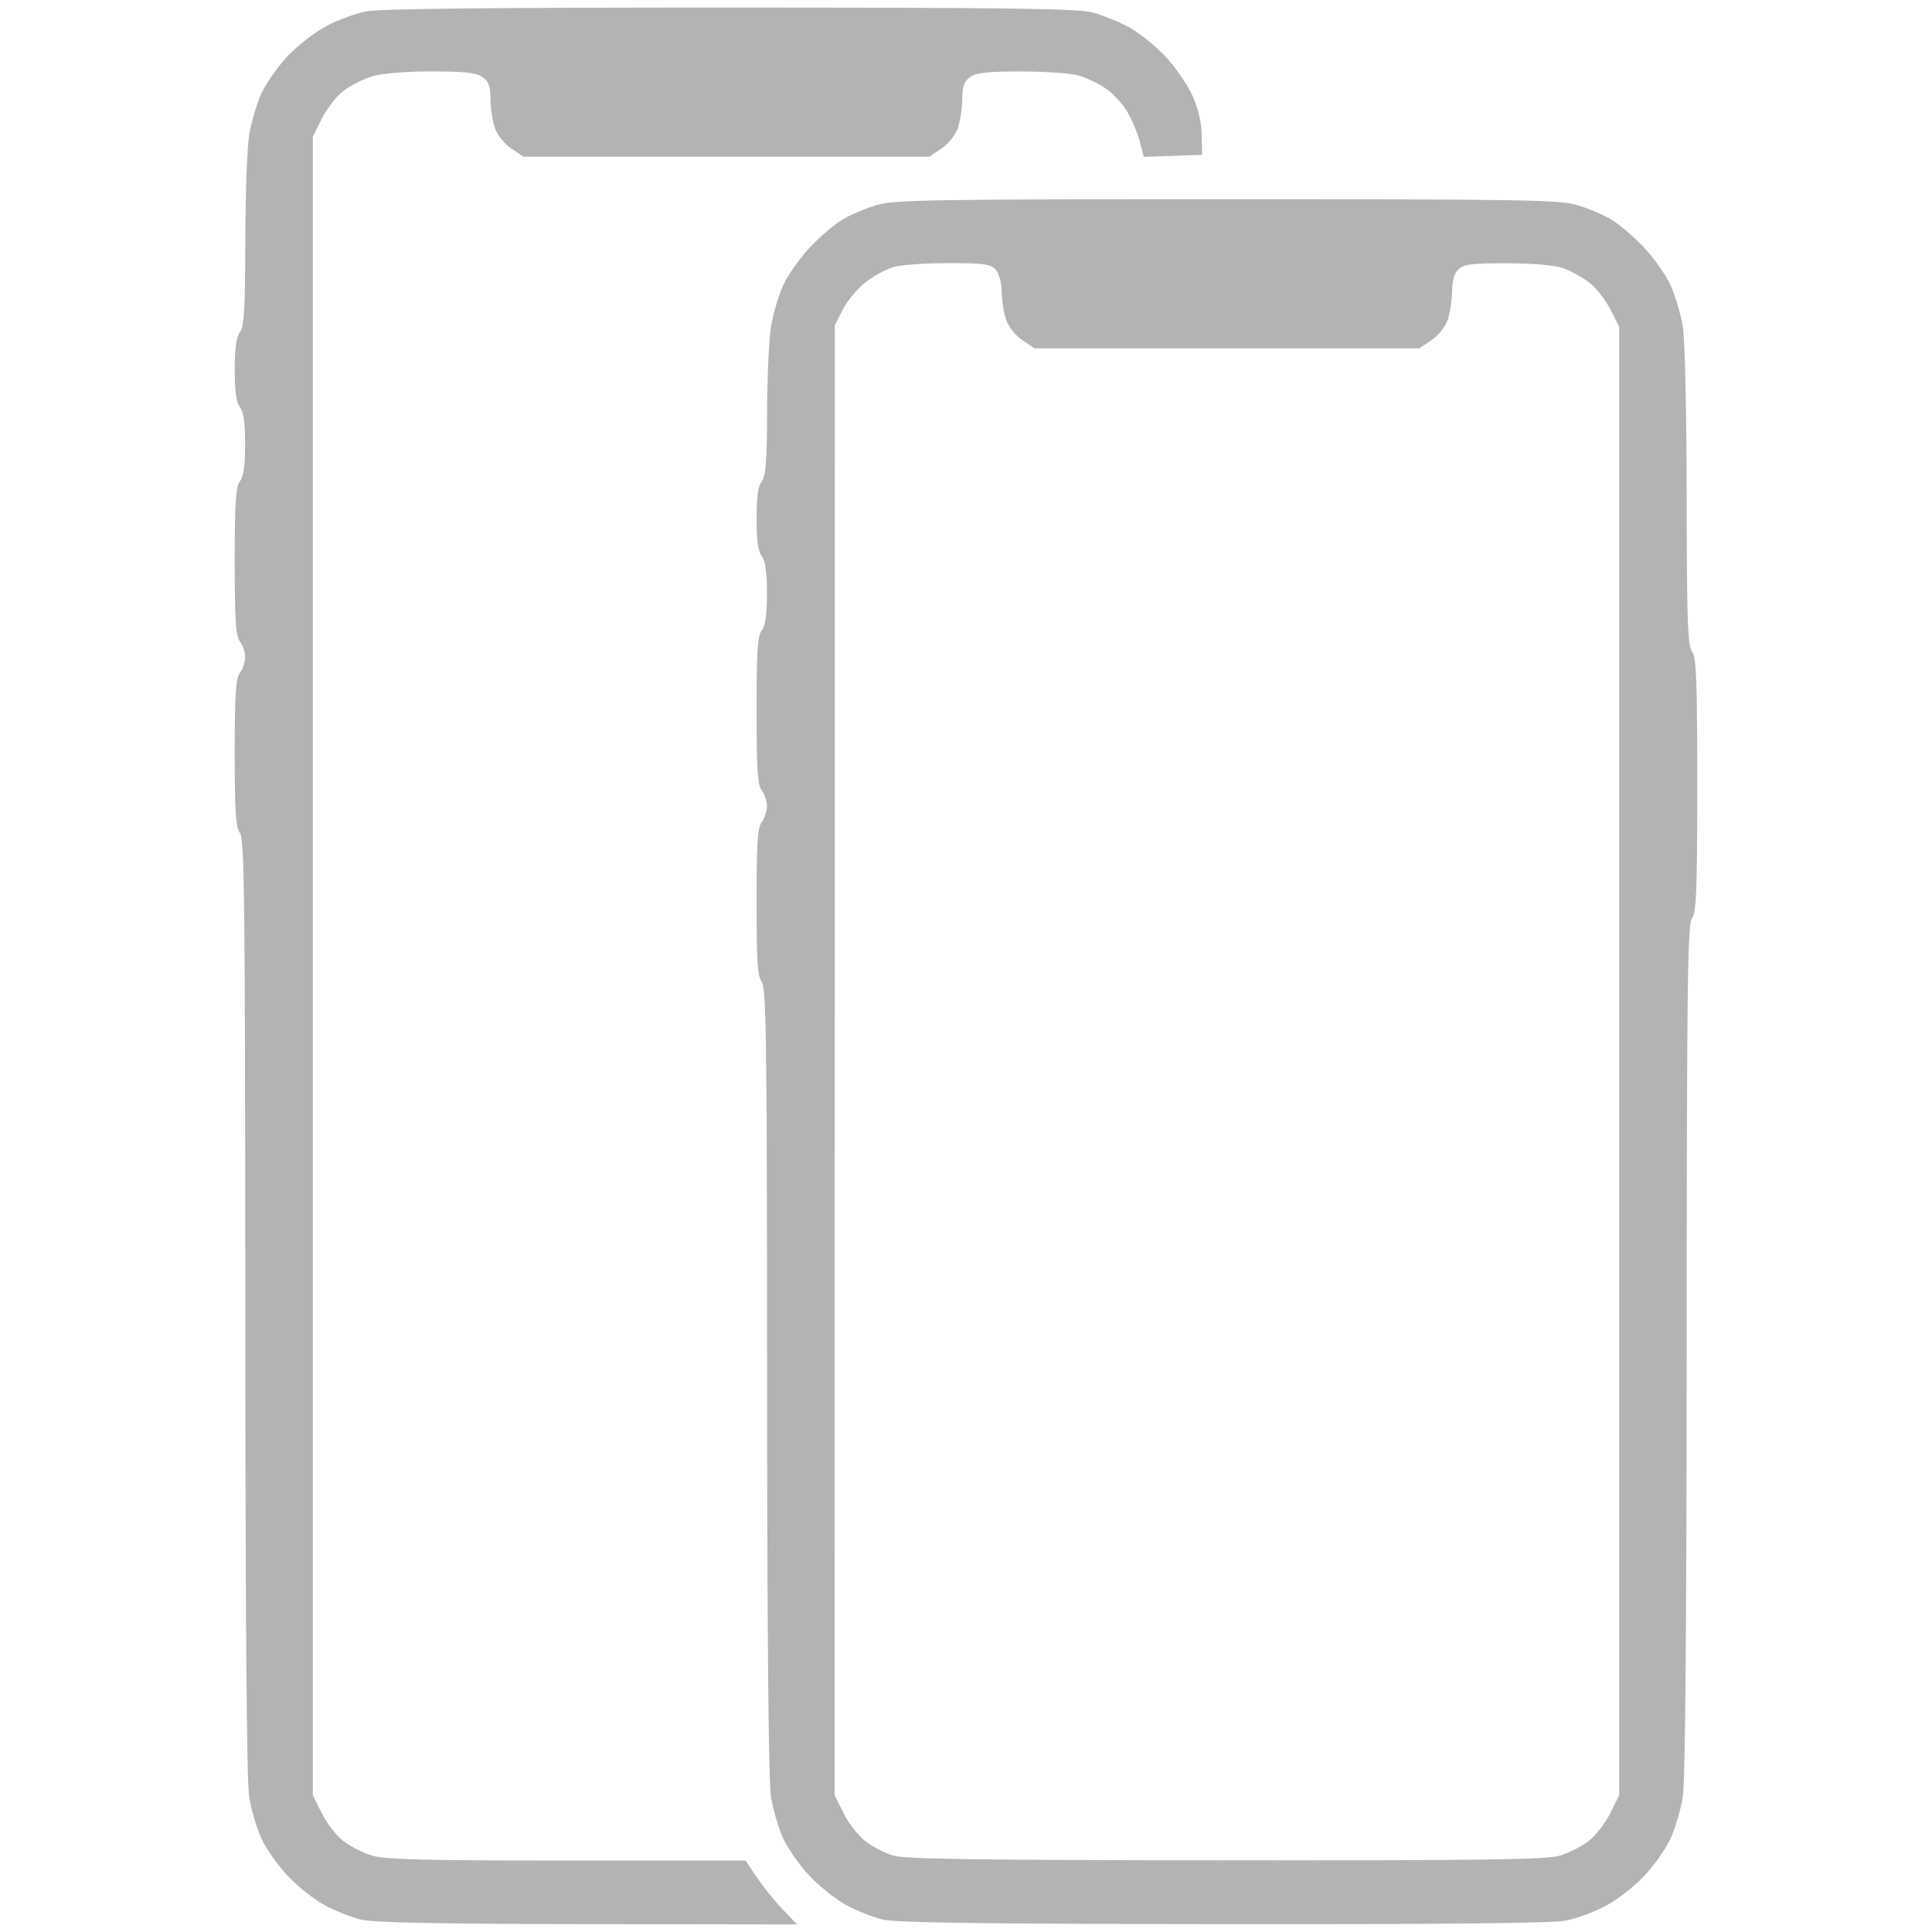 <?xml version="1.0" encoding="UTF-8" standalone="no"?>
<svg
   xmlns:dc="http://purl.org/dc/elements/1.1/"
   xmlns:cc="http://creativecommons.org/ns#"
   xmlns:rdf="http://www.w3.org/1999/02/22-rdf-syntax-ns#"
   xmlns:svg="http://www.w3.org/2000/svg"
   xmlns="http://www.w3.org/2000/svg"
   id="svg8"
   version="1.1"
   viewBox="0 0 200 200"
   height="200mm"
   width="200mm">
  <defs
     id="defs2" />
  <g
     transform="translate(0,-97)"
     id="layer1">
    <path
       id="path24"
       d=""
       style="fill:#000000;stroke-width:1" />
    <path
       id="path22"
       d=""
       style="fill:#000000;stroke-width:1" />
    <path
       id="path20"
       d=""
       style="fill:#000000;stroke-width:1" />
    <path
       id="path37"
       d=""
       style="fill:#000000;stroke-width:1" />
    <path
       id="path68"
       d="m 60.848,296.186 c -15.661,-0.023 -22.175,-0.155 -23.503,-0.478 -1.011,-0.246 -2.707,-0.92 -3.771,-1.499 -1.063,-0.579 -2.767,-1.934 -3.787,-3.012 -1.019,-1.078 -2.249,-2.828 -2.733,-3.89 -0.484,-1.062 -1.052,-3.005 -1.264,-4.319 -0.252,-1.57 -0.389,-18.95 -0.398,-50.712 -0.013,-41.905 -0.086,-48.418 -0.554,-49.037 -0.434,-0.574 -0.54,-2.197 -0.54,-8.29 0,-6.093 0.106,-7.716 0.54,-8.29 0.297,-0.392 0.54,-1.127 0.54,-1.632 0,-0.505 -0.243,-1.24 -0.54,-1.632 -0.434,-0.574 -0.54,-2.197 -0.54,-8.29 0,-6.093 0.106,-7.716 0.54,-8.29 0.376,-0.497 0.54,-1.659 0.54,-3.837 0,-2.178 -0.163,-3.34 -0.54,-3.837 -0.377,-0.499 -0.54,-1.665 -0.54,-3.88 0,-2.216 0.162,-3.381 0.54,-3.88 0.438,-0.579 0.542,-2.341 0.554,-9.349 0.008,-4.75 0.187,-9.711 0.398,-11.024 0.211,-1.314 0.78,-3.257 1.264,-4.319 0.484,-1.062 1.72,-2.819 2.747,-3.904 1.027,-1.086 2.814,-2.473 3.97,-3.083 1.157,-0.61 2.979,-1.292 4.051,-1.516 1.349,-0.282 12.919,-0.406 37.667,-0.403 29.083,0.004 36.071,0.098 37.612,0.508 1.041,0.277 2.738,0.964 3.771,1.526 1.033,0.562 2.712,1.904 3.732,2.982 1.019,1.078 2.282,2.895 2.805,4.039 0.632,1.38 0.965,2.77 0.991,4.135 l 0.039,2.056 -3.014,0.106 -3.014,0.106 -0.416,-1.576 c -0.229,-0.867 -0.805,-2.249 -1.281,-3.072 -0.476,-0.823 -1.496,-1.925 -2.267,-2.45 -0.771,-0.525 -2.063,-1.132 -2.871,-1.35 -0.808,-0.218 -3.459,-0.397 -5.89,-0.398 -3.408,-0.001 -4.607,0.129 -5.237,0.57 -0.64,0.448 -0.821,0.945 -0.837,2.297 -0.011,0.949 -0.218,2.298 -0.459,2.998 -0.251,0.728 -0.974,1.633 -1.687,2.113 l -1.249,0.84 H 75.195 54.174 l -1.249,-0.84 c -0.713,-0.48 -1.437,-1.385 -1.687,-2.113 -0.241,-0.7 -0.448,-2.05 -0.459,-2.998 -0.016,-1.351 -0.197,-1.848 -0.837,-2.297 -0.63,-0.441 -1.834,-0.572 -5.27,-0.572 -2.714,0 -5.107,0.197 -6.128,0.504 -0.921,0.277 -2.262,0.952 -2.98,1.5 -0.718,0.548 -1.727,1.842 -2.242,2.875 l -0.937,1.88 v 85.846 85.846 l 0.937,1.88 c 0.515,1.034 1.524,2.328 2.242,2.875 0.718,0.548 2.059,1.223 2.98,1.5 1.323,0.398 5.557,0.504 20.156,0.504 h 18.482 l 1.172,1.746 c 0.645,0.96 1.845,2.448 2.667,3.307 l 1.494,1.562 -21.666,-0.031 z m 65.868,0 c -24.965,-0.023 -33.983,-0.145 -35.352,-0.478 -1.011,-0.246 -2.707,-0.92 -3.771,-1.499 -1.063,-0.579 -2.767,-1.934 -3.787,-3.012 -1.019,-1.078 -2.249,-2.828 -2.733,-3.89 -0.484,-1.062 -1.052,-3.005 -1.264,-4.319 -0.25,-1.553 -0.389,-16.6 -0.398,-42.995 -0.013,-35.119 -0.087,-40.703 -0.554,-41.32 -0.434,-0.574 -0.54,-2.197 -0.54,-8.29 0,-6.093 0.106,-7.716 0.54,-8.29 0.297,-0.392 0.54,-1.127 0.54,-1.632 0,-0.505 -0.243,-1.24 -0.54,-1.632 -0.434,-0.574 -0.54,-2.197 -0.54,-8.29 0,-6.093 0.106,-7.716 0.54,-8.29 0.376,-0.497 0.54,-1.659 0.54,-3.837 0,-2.178 -0.163,-3.34 -0.54,-3.837 -0.377,-0.499 -0.54,-1.665 -0.54,-3.88 0,-2.216 0.162,-3.381 0.54,-3.88 0.425,-0.562 0.543,-2.076 0.554,-7.144 0.008,-3.537 0.187,-7.506 0.398,-8.819 0.211,-1.314 0.78,-3.257 1.264,-4.319 0.484,-1.062 1.736,-2.836 2.782,-3.942 1.047,-1.107 2.585,-2.411 3.419,-2.899 0.834,-0.488 2.414,-1.153 3.512,-1.478 1.772,-0.525 5.839,-0.591 36.222,-0.591 30.383,0 34.45,0.066 36.222,0.591 1.098,0.325 2.678,0.99 3.512,1.478 0.834,0.488 2.373,1.792 3.419,2.899 1.047,1.107 2.299,2.881 2.782,3.942 0.484,1.062 1.052,3.005 1.264,4.319 0.221,1.372 0.39,8.881 0.398,17.639 0.013,12.824 0.1,15.364 0.554,15.964 0.451,0.596 0.54,2.863 0.54,13.802 0,10.94 -0.089,13.206 -0.54,13.802 -0.467,0.618 -0.541,6.6 -0.554,44.627 -0.01,28.695 -0.148,44.742 -0.398,46.302 -0.211,1.314 -0.78,3.257 -1.264,4.319 -0.484,1.062 -1.72,2.819 -2.747,3.904 -1.027,1.086 -2.814,2.473 -3.97,3.083 -1.157,0.61 -2.979,1.292 -4.051,1.516 -1.35,0.282 -12.23,0.398 -35.462,0.376 z m 0.143,-6.608 c 26.889,0.02 33.23,-0.068 34.598,-0.479 0.921,-0.277 2.262,-0.952 2.98,-1.5 0.718,-0.548 1.727,-1.842 2.242,-2.875 l 0.937,-1.88 v -76.008 -76.008 l -0.913,-1.802 c -0.502,-0.991 -1.494,-2.245 -2.204,-2.787 -0.71,-0.541 -1.911,-1.206 -2.67,-1.477 -0.846,-0.302 -3.072,-0.498 -5.76,-0.508 -3.576,-0.013 -4.504,0.096 -5.053,0.592 -0.457,0.414 -0.679,1.147 -0.693,2.297 -0.011,0.929 -0.218,2.262 -0.459,2.962 -0.251,0.728 -0.974,1.633 -1.687,2.113 l -1.249,0.84 h -19.919 -19.919 l -1.249,-0.84 c -0.713,-0.48 -1.437,-1.385 -1.687,-2.113 -0.241,-0.7 -0.448,-2.005 -0.459,-2.898 -0.013,-0.971 -0.265,-1.895 -0.629,-2.297 -0.523,-0.578 -1.206,-0.672 -4.869,-0.67 -2.344,0.001 -4.877,0.173 -5.63,0.382 -0.753,0.209 -2.063,0.911 -2.912,1.56 -0.849,0.649 -1.923,1.924 -2.388,2.833 l -0.844,1.654 -0.01,76.088 -0.01,76.088 0.937,1.88 c 0.515,1.034 1.527,2.33 2.248,2.88 0.721,0.55 1.995,1.214 2.83,1.475 1.192,0.373 8.602,0.48 34.442,0.5 z"
       style="fill:#b3b3b3;stroke-width:1" />
  </g>
</svg>
